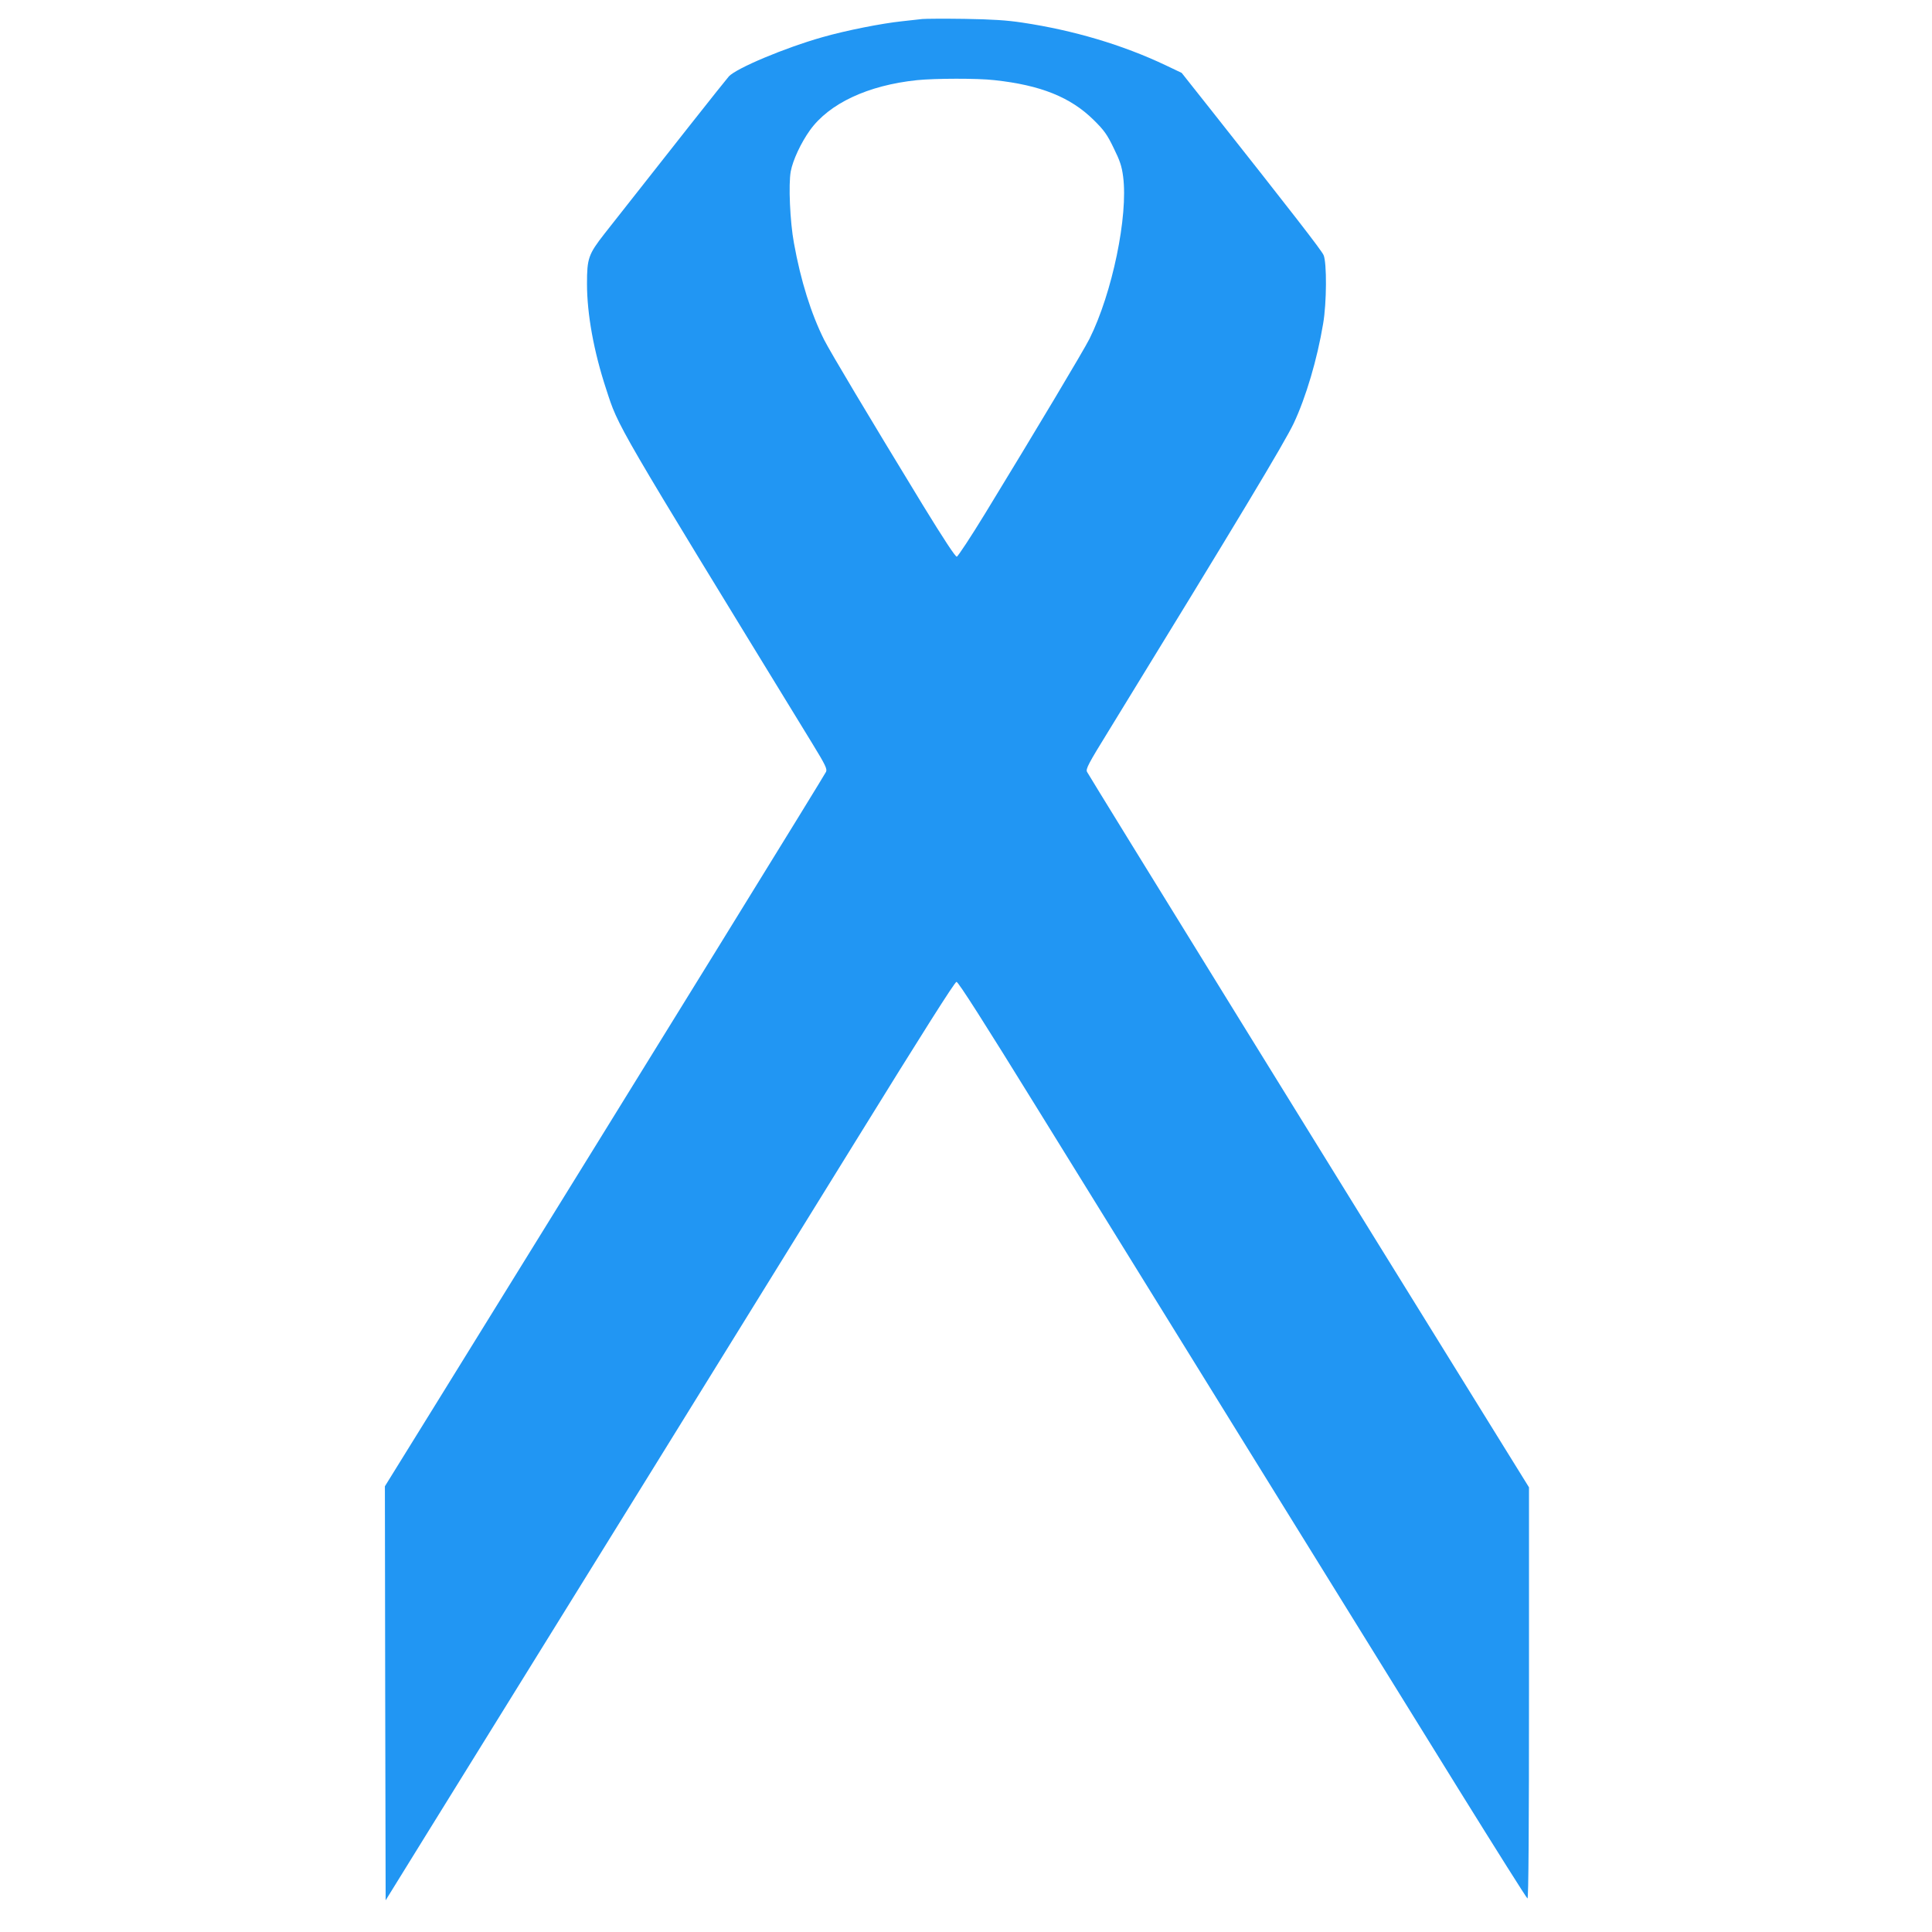 <?xml version="1.0" standalone="no"?>
<!DOCTYPE svg PUBLIC "-//W3C//DTD SVG 20010904//EN"
 "http://www.w3.org/TR/2001/REC-SVG-20010904/DTD/svg10.dtd">
<svg version="1.0" xmlns="http://www.w3.org/2000/svg"
 width="1280pt" height="1280pt" viewBox="0 0 1280 1280"
 preserveAspectRatio="xMidYMid meet">
<g transform="translate(0,1280) scale(0.1,-0.1)"
fill="#2196f3" stroke="none">
<path d="M6110 12674 c-19 -2 -80 -9 -135 -15 -134 -14 -371 -61 -525 -105
-251 -71 -571 -206 -621 -260 -22 -24 -416 -523 -823 -1041 -108 -138 -117
-165 -117 -333 0 -201 45 -449 127 -698 84 -258 46 -192 1367 -2350 85 -139
98 -166 90 -185 -14 -29 -1016 -1653 -2591 -4198 l-332 -536 2 -1371 3 -1372
274 443 c757 1220 2267 3660 2843 4592 441 714 654 1050 665 1050 12 0 184
-270 536 -840 566 -916 2081 -3364 2791 -4510 246 -396 451 -722 456 -723 7
-2 10 478 10 1360 l0 1364 -176 284 c-989 1595 -2732 4418 -2752 4456 -10 19
8 53 145 275 864 1408 1162 1904 1224 2034 81 172 156 425 195 660 24 138 25
406 3 455 -14 32 -208 282 -757 976 l-183 231 -107 51 c-285 135 -608 231
-947 282 -105 16 -201 22 -385 25 -135 2 -261 1 -280 -1z m478 -405 c307 -33
505 -113 658 -264 69 -68 89 -96 132 -185 42 -85 54 -121 63 -190 34 -261 -72
-772 -223 -1075 -40 -79 -348 -595 -690 -1155 -96 -157 -181 -286 -189 -288
-9 -2 -86 115 -224 340 -367 602 -611 1011 -655 1097 -86 172 -155 391 -200
641 -26 140 -37 390 -21 475 14 74 67 188 127 272 127 177 383 298 710 332
117 12 401 13 512 0z"/>
</g>
</svg>
